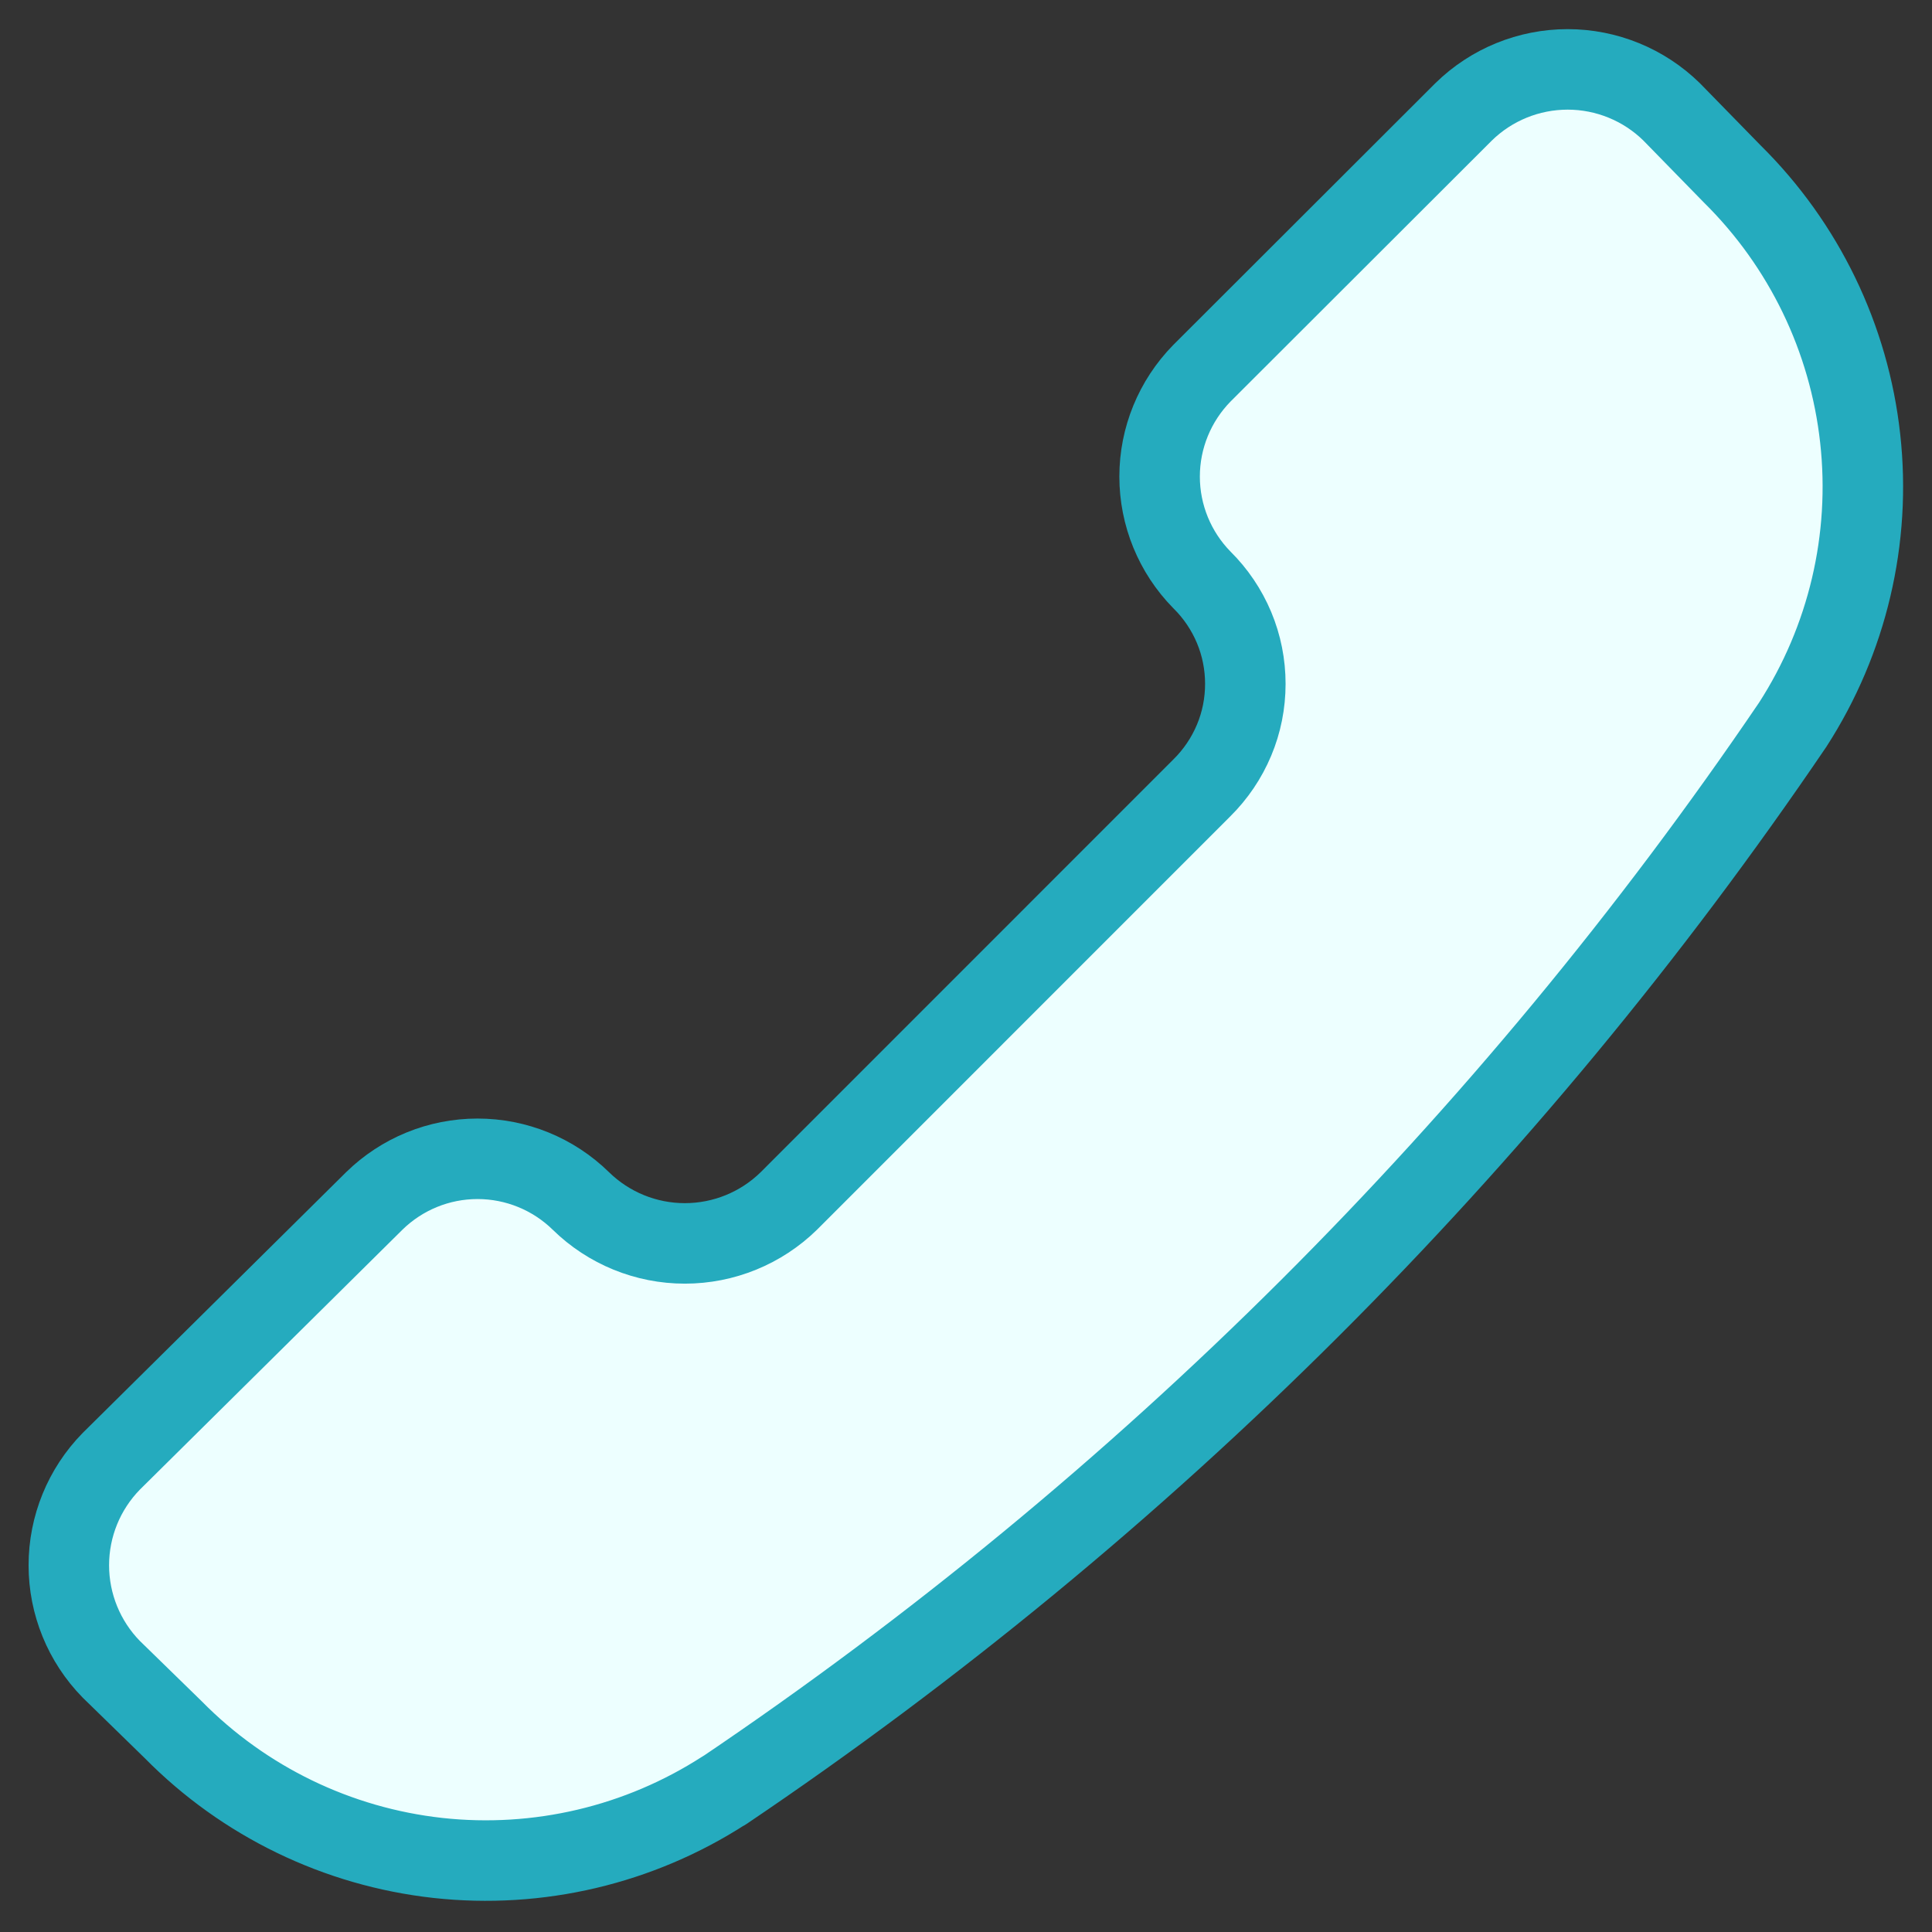 <?xml version="1.0" encoding="UTF-8"?> <svg xmlns="http://www.w3.org/2000/svg" width="24" height="24" viewBox="0 0 24 24" fill="none"><rect x="0" y="0" width="24" height="24" fill="#333333" stroke="none"/> <g clip-path="url(#clip0_40_823)"> <path d="M8.995 22.241C7.941 22.921 6.686 23.217 5.439 23.08C4.193 22.942 3.032 22.38 2.152 21.487L1.382 20.736C1.044 20.391 0.855 19.927 0.855 19.444C0.855 18.962 1.044 18.498 1.382 18.153L4.649 14.919C4.992 14.583 5.452 14.395 5.932 14.395C6.412 14.395 6.873 14.583 7.216 14.919C7.561 15.257 8.025 15.446 8.507 15.446C8.99 15.446 9.454 15.257 9.799 14.919L14.93 9.787C15.101 9.618 15.237 9.417 15.33 9.195C15.423 8.974 15.47 8.736 15.47 8.495C15.47 8.255 15.423 8.017 15.33 7.795C15.237 7.573 15.101 7.372 14.93 7.203C14.594 6.861 14.405 6.4 14.405 5.92C14.405 5.44 14.594 4.98 14.93 4.637L18.182 1.389C18.527 1.051 18.991 0.862 19.474 0.862C19.956 0.862 20.42 1.051 20.765 1.389L21.518 2.16C22.41 3.041 22.971 4.201 23.108 5.447C23.246 6.693 22.95 7.948 22.27 9.002C18.729 14.221 14.223 18.715 8.995 22.243V22.241Z" fill="#EDFFFF"></path> <path d="M8.995 22.241C7.941 22.921 6.686 23.217 5.439 23.08C4.193 22.942 3.032 22.38 2.152 21.487L1.382 20.736C1.044 20.391 0.855 19.927 0.855 19.444C0.855 18.962 1.044 18.498 1.382 18.153L4.649 14.919C4.992 14.583 5.452 14.395 5.932 14.395C6.412 14.395 6.873 14.583 7.216 14.919C7.561 15.257 8.025 15.446 8.507 15.446C8.99 15.446 9.454 15.257 9.799 14.919L14.93 9.787C15.101 9.618 15.237 9.417 15.33 9.195C15.423 8.974 15.47 8.736 15.47 8.495C15.47 8.255 15.423 8.017 15.33 7.795C15.237 7.573 15.101 7.372 14.93 7.203C14.594 6.861 14.405 6.4 14.405 5.92C14.405 5.44 14.594 4.98 14.93 4.637L18.182 1.389C18.527 1.051 18.991 0.862 19.474 0.862C19.956 0.862 20.42 1.051 20.765 1.389L21.518 2.16C22.41 3.041 22.971 4.201 23.108 5.447C23.246 6.693 22.95 7.948 22.27 9.002C18.729 14.221 14.223 18.715 8.995 22.243V22.241Z" stroke="#25ABBE" stroke-linecap="round" stroke-linejoin="round"></path> </g> <defs> <clipPath id="clip0_40_823"> <rect width="24" height="24" fill="white"></rect> </clipPath> </defs> </svg> 